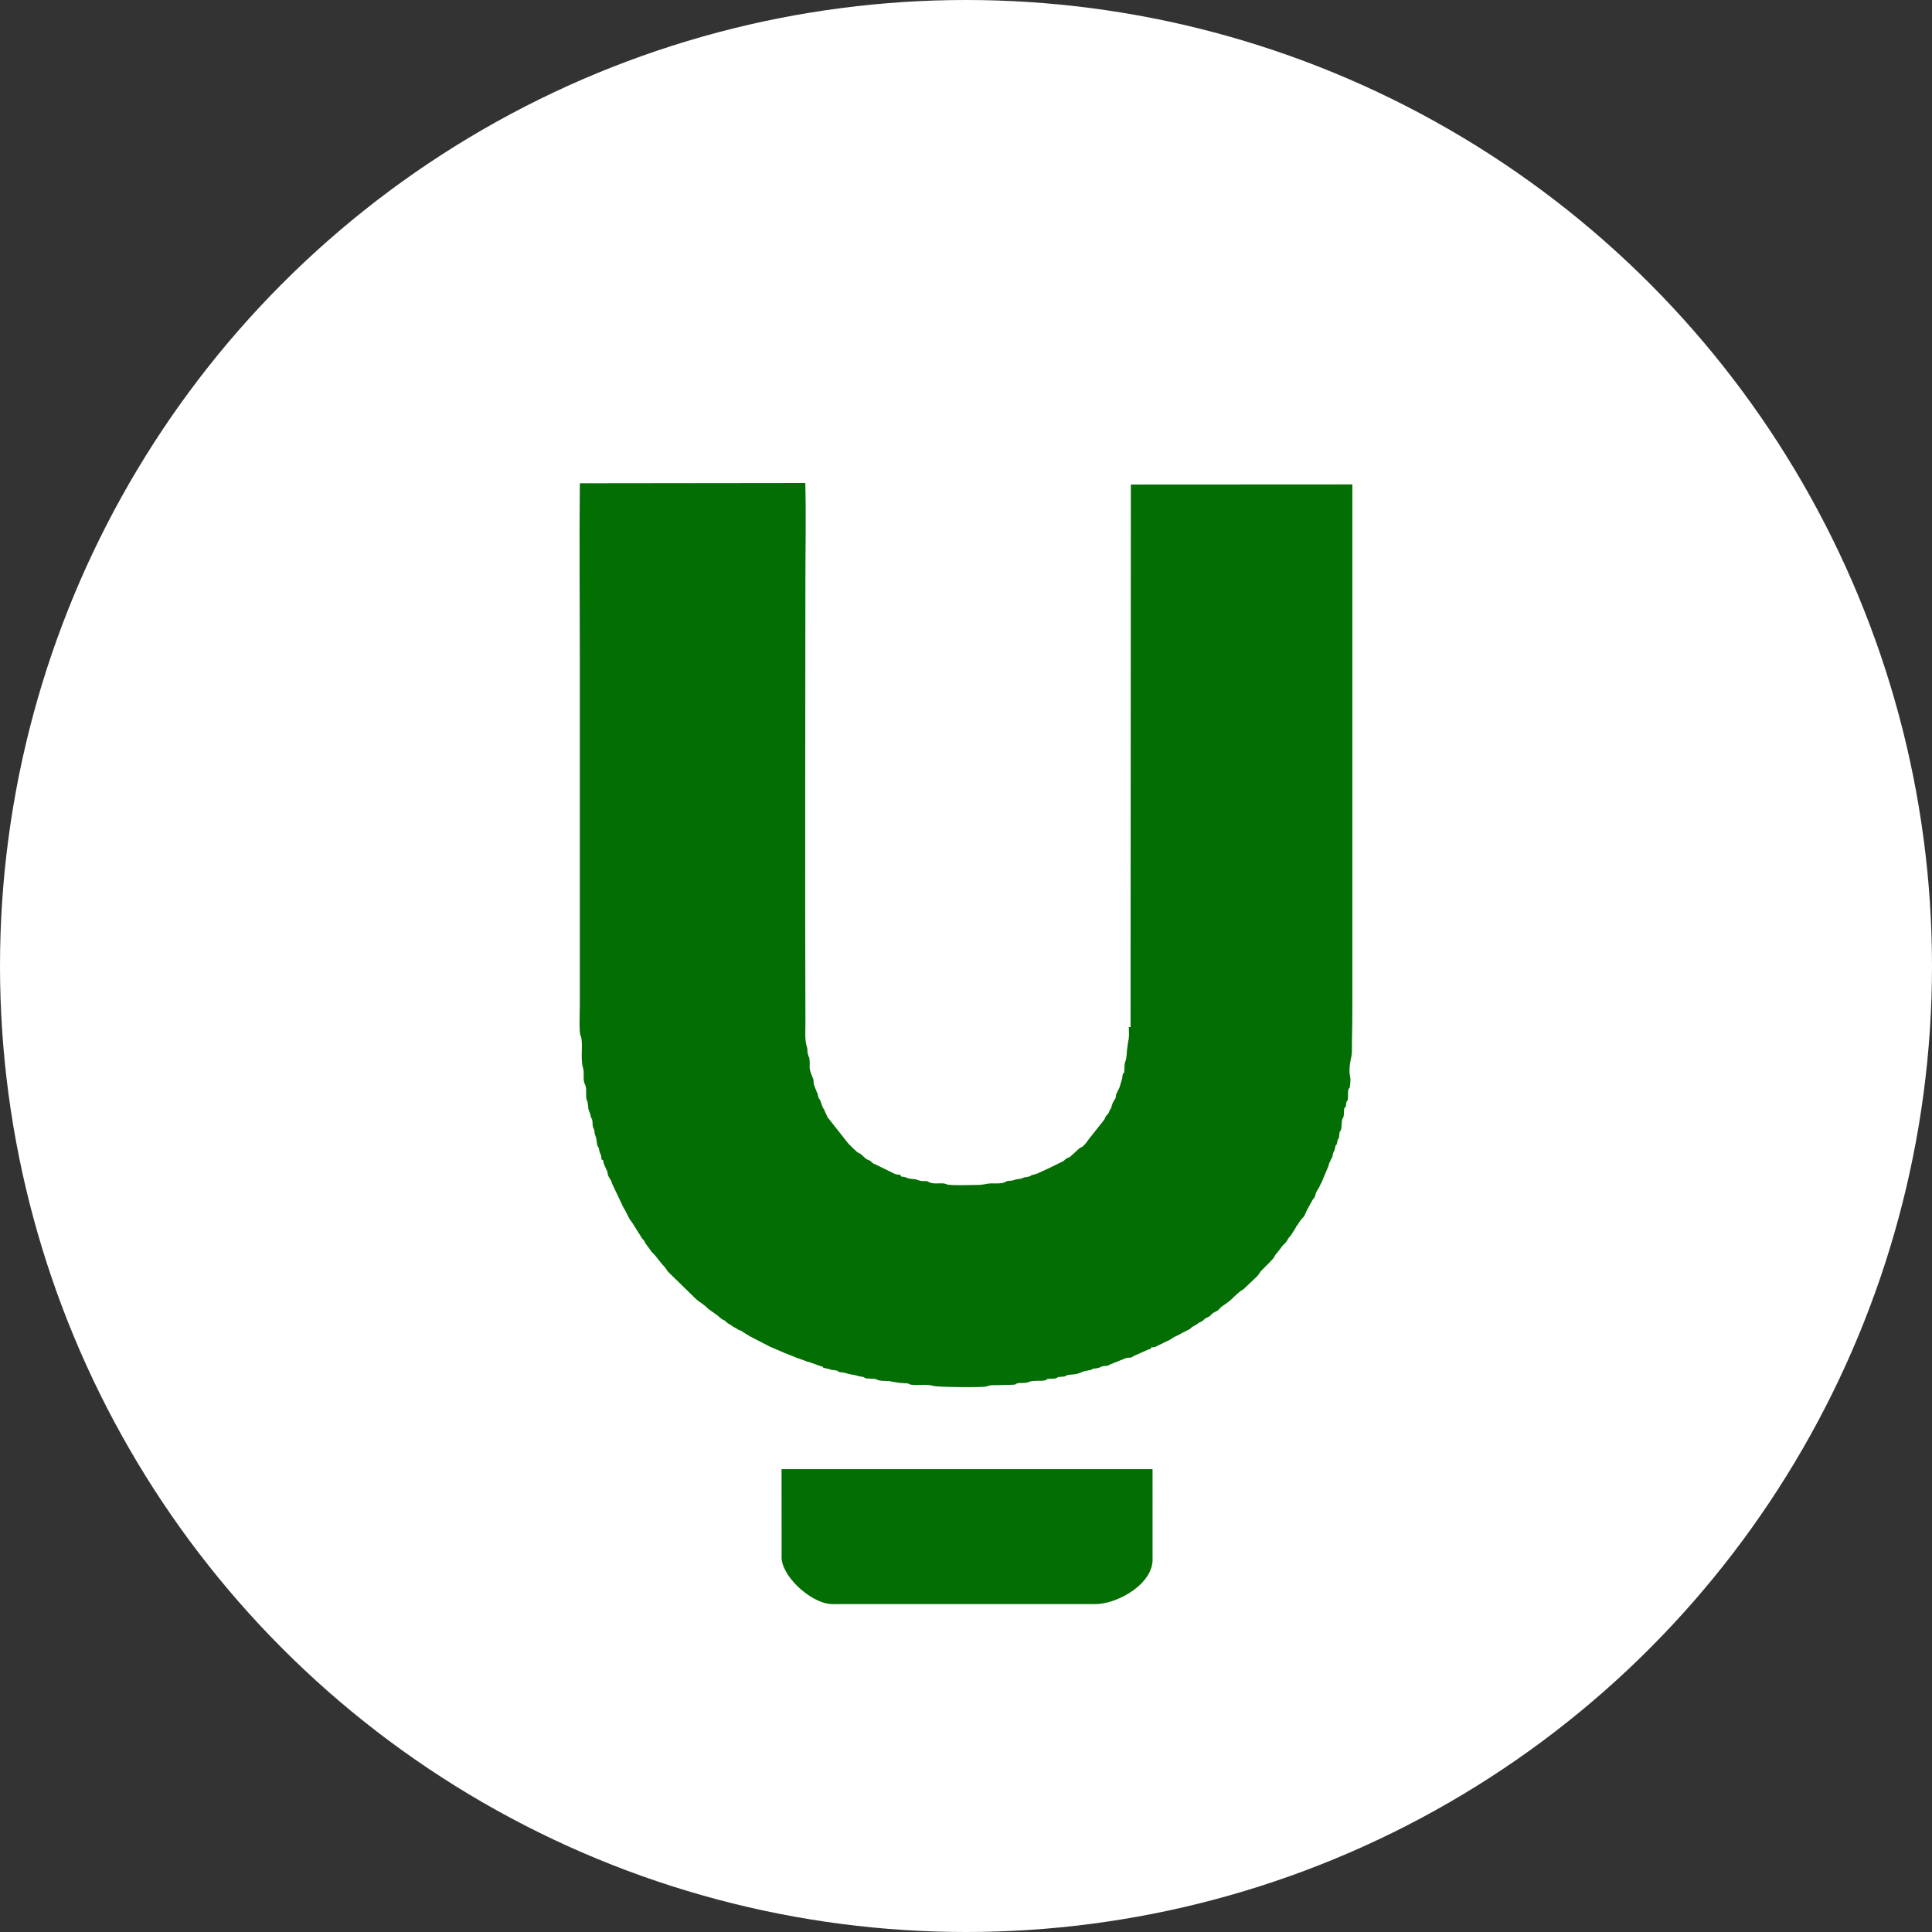 <svg width="81" height="81" viewBox="0 0 81 81" fill="none" xmlns="http://www.w3.org/2000/svg">
<rect x="0" y="0" width="81" height="81" fill="#333333" stroke="none"/>
<circle cx="40.5" cy="40.5" r="40.5" fill="white"/>
<path fill-rule="evenodd" clip-rule="evenodd" d="M56.597 45.1C56.56 44.965 56.584 44.645 56.617 44.494C56.712 44.068 56.669 44.079 56.682 43.609C56.697 43.095 56.698 42.582 56.698 42.068V20.309L47.411 20.314L47.399 43.059L47.325 43.063C47.331 43.243 47.349 43.49 47.301 43.652L47.248 44.034C47.216 44.626 47.16 44.392 47.147 44.697C47.144 44.755 47.142 44.884 47.131 44.935C47.092 45.125 47.096 44.875 47.057 45.123C47.05 45.172 47.058 45.194 47.04 45.244L46.955 45.527C46.931 45.636 46.819 45.811 46.798 45.877C46.783 45.924 46.79 45.953 46.779 45.998C46.748 46.132 46.778 46.021 46.747 46.073L46.661 46.226C46.658 46.23 46.653 46.236 46.65 46.241L46.592 46.422C46.547 46.584 46.597 46.425 46.545 46.511C46.518 46.555 46.497 46.649 46.445 46.708C46.317 46.853 46.387 46.76 46.31 46.917C46.277 46.983 46.315 46.918 46.276 46.968L45.645 47.766C45.642 47.771 45.637 47.777 45.634 47.782L45.52 47.936C45.516 47.94 45.51 47.945 45.506 47.949L45.402 48.06C45.362 48.091 45.414 48.057 45.351 48.091C45.344 48.095 45.32 48.105 45.313 48.109C45.259 48.137 45.285 48.121 45.244 48.152C45.24 48.155 45.234 48.161 45.229 48.164L45.121 48.264C45.118 48.268 45.112 48.274 45.108 48.278L44.869 48.496C44.785 48.556 44.765 48.526 44.673 48.599C44.668 48.603 44.663 48.608 44.658 48.612C44.653 48.616 44.648 48.622 44.643 48.626C44.639 48.63 44.633 48.635 44.629 48.639L44.599 48.665C44.548 48.703 44.611 48.665 44.548 48.697L44.075 48.928C44.07 48.931 44.064 48.936 44.059 48.938L43.519 49.188C43.404 49.245 43.328 49.236 43.247 49.273L43.181 49.313C43.175 49.316 43.168 49.319 43.16 49.321C42.959 49.386 43.002 49.324 42.864 49.395C42.789 49.434 42.571 49.442 42.521 49.468C42.423 49.518 42.303 49.491 42.191 49.529L42.127 49.565C42.122 49.568 42.115 49.572 42.11 49.574C41.939 49.638 41.701 49.609 41.519 49.616C41.339 49.623 41.25 49.671 41.054 49.677C40.892 49.681 40.731 49.686 40.56 49.686C40.307 49.687 40.043 49.698 39.791 49.673C39.597 49.654 39.76 49.651 39.597 49.622C39.413 49.589 39.143 49.654 38.962 49.569C38.956 49.567 38.95 49.562 38.945 49.559C38.941 49.557 38.935 49.552 38.93 49.549C38.926 49.547 38.92 49.542 38.915 49.54C38.91 49.538 38.904 49.534 38.898 49.532C38.833 49.509 38.737 49.519 38.666 49.515C38.484 49.506 38.511 49.443 38.227 49.426C38.021 49.414 38.019 49.34 37.79 49.33C37.705 49.22 37.827 49.276 37.626 49.245C37.514 49.227 37.419 49.172 37.313 49.116L36.748 48.84C36.742 48.837 36.736 48.833 36.73 48.831C36.647 48.792 36.624 48.799 36.56 48.737L36.517 48.696C36.513 48.692 36.507 48.686 36.503 48.683C36.436 48.632 36.346 48.619 36.289 48.569C36.285 48.565 36.279 48.559 36.275 48.555L36.095 48.389C35.883 48.279 35.961 48.315 35.771 48.148L35.578 47.956C35.575 47.952 35.569 47.946 35.566 47.943L34.72 46.871C34.679 46.827 34.703 46.863 34.677 46.793L34.589 46.607C34.576 46.576 34.584 46.581 34.567 46.546L34.535 46.496C34.458 46.365 34.443 46.292 34.394 46.152C34.342 46.007 34.384 46.136 34.345 46.073C34.279 45.964 34.305 45.89 34.257 45.809C34.254 45.804 34.249 45.798 34.247 45.793L34.203 45.676C34.043 45.334 34.154 45.35 34.076 45.184C34.073 45.179 34.069 45.172 34.066 45.167C34.064 45.162 34.06 45.155 34.058 45.15L34.036 45.09C33.887 44.719 33.977 44.77 33.937 44.404C33.921 44.256 33.934 44.356 33.906 44.315L33.853 44.115C33.852 44.021 33.855 43.971 33.828 43.887C33.733 43.59 33.769 43.227 33.768 42.917C33.745 36.734 33.767 30.55 33.767 24.367C33.767 23.005 33.798 21.608 33.763 20.25L24.31 20.261C24.283 22.688 24.309 25.128 24.309 27.556V42.173C24.309 42.349 24.271 43.278 24.337 43.411C24.471 43.681 24.316 44.384 24.444 44.768C24.511 44.969 24.421 45.267 24.522 45.461C24.525 45.466 24.53 45.471 24.532 45.476C24.621 45.648 24.53 45.994 24.611 46.147C24.665 46.248 24.645 46.416 24.68 46.536L24.741 46.69C24.811 47.008 24.791 46.82 24.825 46.94C24.86 47.066 24.82 47.196 24.888 47.315C24.927 47.385 24.92 47.422 24.93 47.514L24.973 47.654C25.032 47.779 25.002 47.95 25.065 48.07C25.067 48.075 25.072 48.081 25.075 48.085L25.104 48.135C25.12 48.179 25.115 48.189 25.122 48.232L25.158 48.353C25.161 48.358 25.166 48.363 25.169 48.368C25.211 48.442 25.211 48.52 25.216 48.605C25.32 48.674 25.28 48.615 25.305 48.764L25.469 49.14C25.48 49.185 25.475 49.221 25.488 49.263C25.516 49.357 25.62 49.473 25.651 49.571C25.654 49.581 25.657 49.606 25.659 49.616L26.138 50.627C26.308 50.887 26.334 51.059 26.511 51.269L26.926 51.93C27.078 52.081 26.999 52.069 27.101 52.182L27.319 52.482C27.343 52.515 27.322 52.486 27.357 52.521L27.452 52.619C27.464 52.634 27.483 52.657 27.5 52.678L27.774 53.022C27.949 53.184 27.914 53.223 28.04 53.35C28.044 53.354 28.05 53.36 28.054 53.364L28.984 54.271C28.988 54.274 28.994 54.279 28.998 54.282L29.116 54.402C29.121 54.406 29.127 54.411 29.131 54.415C29.136 54.419 29.142 54.425 29.146 54.429L29.262 54.533C29.306 54.571 29.505 54.68 29.683 54.864C29.687 54.868 29.692 54.874 29.696 54.877L29.984 55.082C30.112 55.155 30.181 55.266 30.324 55.337C30.415 55.382 30.333 55.332 30.41 55.389L30.482 55.45C30.534 55.495 30.494 55.472 30.558 55.504L30.808 55.663C30.83 55.675 30.86 55.686 30.88 55.698L30.927 55.731C30.932 55.734 30.938 55.739 30.943 55.742L31.06 55.791C31.128 55.819 31.088 55.798 31.143 55.843L31.442 56.028C31.448 56.031 31.455 56.033 31.461 56.036C31.468 56.039 31.475 56.041 31.482 56.044L31.573 56.092C31.578 56.095 31.584 56.1 31.588 56.103L32.218 56.426C32.223 56.428 32.229 56.433 32.234 56.436C32.239 56.439 32.245 56.444 32.25 56.447C32.256 56.45 32.262 56.453 32.268 56.456L32.859 56.707C32.864 56.71 32.87 56.715 32.875 56.718L33.321 56.891C33.326 56.893 33.333 56.898 33.338 56.9C33.344 56.903 33.351 56.907 33.357 56.91C33.364 56.912 33.371 56.915 33.378 56.918C33.386 56.921 33.414 56.929 33.422 56.932C33.429 56.935 33.436 56.938 33.443 56.941L33.764 57.055C33.845 57.104 33.919 57.093 34.005 57.134L34.406 57.277C34.638 57.331 34.384 57.323 34.585 57.359L34.773 57.402C34.866 57.451 34.937 57.433 35.048 57.456C35.271 57.501 35.002 57.496 35.239 57.532C35.34 57.548 35.382 57.534 35.472 57.574L35.675 57.624C35.883 57.643 35.939 57.694 36.118 57.718C36.377 57.754 36.118 57.751 36.312 57.788C36.374 57.799 36.516 57.8 36.585 57.803C36.701 57.808 36.742 57.828 36.801 57.855C36.922 57.91 37.112 57.888 37.271 57.902C37.339 57.909 37.335 57.909 37.388 57.926L37.734 57.98C38.241 57.997 38.053 58.032 38.203 58.055C38.475 58.098 38.852 58.015 39.118 58.102C39.307 58.163 41.135 58.173 41.348 58.132L41.447 58.097C41.565 58.066 41.697 58.074 41.821 58.072C42.004 58.068 42.188 58.062 42.372 58.059C42.402 58.058 42.48 58.058 42.506 58.054C42.636 58.034 42.539 58.044 42.593 58.018L42.697 57.986C42.728 57.983 42.801 57.982 42.836 57.982C43.035 57.977 43.042 57.973 43.181 57.925C43.356 57.865 43.624 57.911 43.794 57.876C43.994 57.834 43.75 57.832 43.986 57.806C44.062 57.798 44.187 57.809 44.258 57.79C44.417 57.748 44.194 57.812 44.342 57.747C44.41 57.717 44.513 57.728 44.593 57.715C44.761 57.686 44.629 57.707 44.688 57.677C44.837 57.603 45.033 57.659 45.269 57.561L45.414 57.505C45.419 57.502 45.424 57.497 45.429 57.495L45.753 57.431C45.862 57.383 45.703 57.418 45.857 57.38C45.887 57.373 45.948 57.37 45.978 57.366C46.072 57.355 46.135 57.317 46.178 57.297C46.255 57.262 46.339 57.278 46.426 57.259C46.561 57.228 46.431 57.26 46.511 57.218L47.172 56.953C47.251 56.915 47.322 56.934 47.413 56.913C47.548 56.882 47.422 56.907 47.517 56.859C47.523 56.856 47.53 56.852 47.536 56.85L48.136 56.582C48.293 56.527 48.189 56.62 48.267 56.489C48.314 56.486 48.385 56.483 48.429 56.471L49.066 56.16C49.303 55.989 49.311 56.037 49.519 55.909L49.551 55.887C49.593 55.863 49.629 55.854 49.666 55.834L49.898 55.712C49.957 55.66 49.969 55.628 50.051 55.596L50.203 55.505C50.208 55.5 50.213 55.495 50.218 55.491C50.223 55.487 50.228 55.481 50.233 55.477L50.306 55.435C50.322 55.428 50.397 55.407 50.465 55.338L50.524 55.283C50.556 55.261 50.521 55.278 50.579 55.254C50.752 55.179 50.735 55.153 50.857 55.047L50.999 54.973C51.067 54.943 51.027 54.966 51.081 54.917L51.202 54.796C51.206 54.792 51.212 54.787 51.216 54.783L51.5 54.583C51.502 54.581 51.587 54.511 51.587 54.511C51.607 54.493 51.609 54.491 51.631 54.472L51.824 54.286C51.836 54.275 51.848 54.268 51.868 54.252L51.956 54.172C52.068 54.069 52.052 54.143 52.215 53.975L52.726 53.488C52.795 53.408 52.819 53.33 52.904 53.254L53.261 52.892C53.265 52.887 53.27 52.881 53.273 52.877C53.277 52.873 53.282 52.866 53.286 52.862C53.292 52.856 53.308 52.839 53.313 52.833C53.315 52.831 53.354 52.795 53.356 52.792C53.445 52.7 53.436 52.633 53.507 52.565C53.511 52.561 53.517 52.556 53.521 52.552L53.711 52.309C53.746 52.236 53.832 52.178 53.886 52.112L53.923 52.068C53.927 52.063 53.932 52.057 53.935 52.053C53.987 51.98 54.005 51.913 54.067 51.854C54.157 51.769 54.195 51.659 54.275 51.556L54.353 51.415C54.407 51.323 54.315 51.454 54.386 51.373L54.548 51.129C54.549 51.128 54.612 51.064 54.614 51.062C54.724 50.956 54.715 50.877 54.824 50.679L55.034 50.302C55.137 50.171 55.117 50.219 55.162 50.045C55.187 49.949 55.267 49.852 55.318 49.755C55.342 49.71 55.346 49.682 55.37 49.638C55.402 49.578 55.373 49.645 55.401 49.59L55.654 48.986C55.733 48.845 55.672 48.86 55.773 48.677C55.797 48.635 55.792 48.627 55.816 48.583C55.818 48.578 55.823 48.572 55.826 48.567C55.829 48.562 55.834 48.556 55.837 48.552C55.874 48.492 55.858 48.458 55.894 48.343C55.927 48.235 55.947 48.282 55.974 48.127C56.014 47.89 56.014 48.123 56.06 47.9C56.077 47.816 56.059 47.841 56.097 47.769C56.16 47.652 56.138 47.712 56.154 47.541C56.173 47.343 56.229 47.498 56.249 47.171C56.253 47.119 56.254 47.059 56.258 47.008C56.273 46.841 56.341 46.932 56.346 46.637C56.351 46.372 56.36 46.503 56.411 46.408C56.449 46.34 56.425 46.273 56.453 46.196L56.472 46.163C56.504 46.101 56.493 46.226 56.512 46.055C56.526 45.933 56.498 45.781 56.539 45.664L56.557 45.631C56.586 45.574 56.577 45.69 56.598 45.524C56.615 45.389 56.632 45.225 56.597 45.1H56.597Z" fill="#036E03"/>
<path fill-rule="evenodd" clip-rule="evenodd" d="M32.769 65.224C32.71 66.027 33.943 67.172 34.796 67.247C34.967 67.262 35.198 67.252 35.375 67.252L45.934 67.252C46.845 67.248 48.389 66.403 48.322 65.307L48.321 61.595H32.797H32.767L32.769 65.223V65.224Z" fill="#036E03"/>
</svg>

